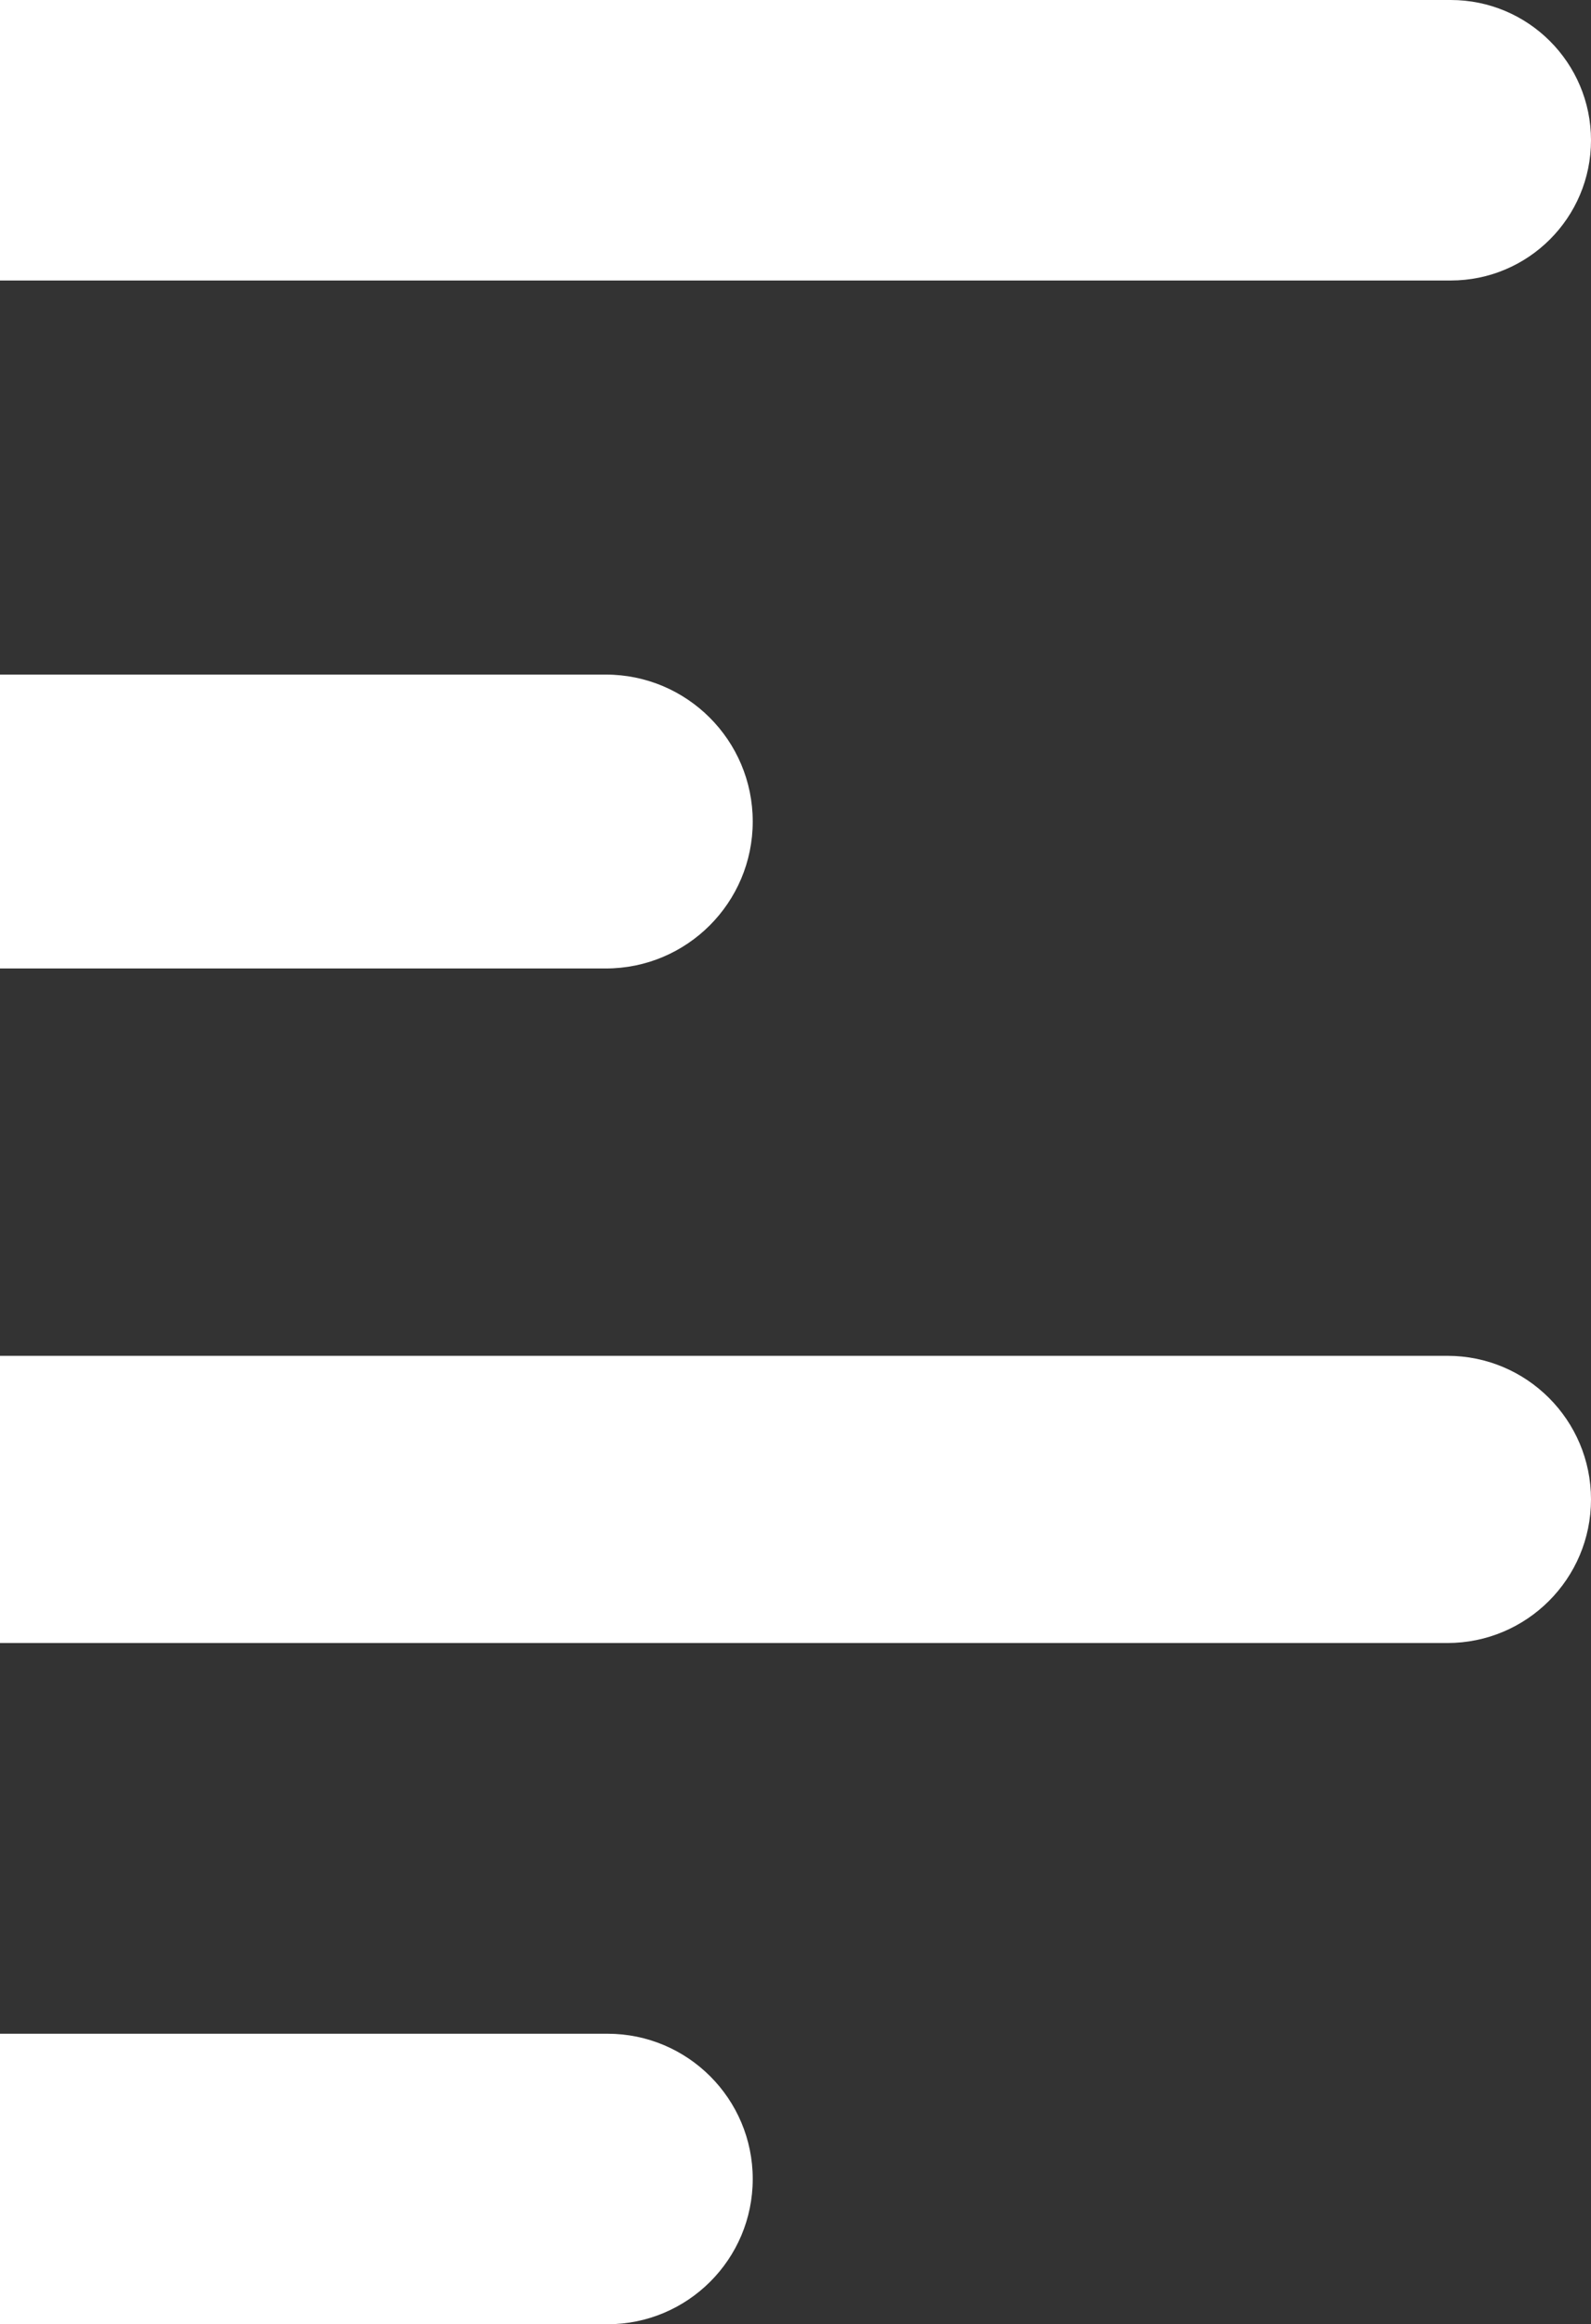<?xml version="1.0" encoding="UTF-8"?>
<svg id="Laag_2" xmlns="http://www.w3.org/2000/svg" viewBox="0 0 411.25 600.82">
  <rect x="0" y="0" width="411.25" height="600.82" fill="#333333" stroke="none"/>
  <defs>
    <style>
      .cls-1 {
        fill: #fff;
      }
    </style>
  </defs>
  <g id="Laag_1-2" data-name="Laag_1">
    <path class="cls-1" d="M411.25,36.26c0-20.02-16.23-36.26-36.26-36.26H0v72.51h374.99c20.02,0,36.26-16.23,36.26-36.26Z"/>
    <path class="cls-1" d="M194.57,212.36c0-20.98-17.01-37.98-37.98-37.98H0v75.97h156.59c20.98,0,37.98-17.01,37.98-37.98Z"/>
    <path class="cls-1" d="M194.57,563.27h0c0-20.74-16.81-37.55-37.55-37.55H0v75.1h157.02c20.74,0,37.55-16.81,37.55-37.55Z"/>
    <path class="cls-1" d="M411.25,387.6c0-20.5-16.62-37.12-37.12-37.12H0v74.24h374.13c20.5,0,37.12-16.62,37.12-37.12Z"/>
  </g>
</svg>
